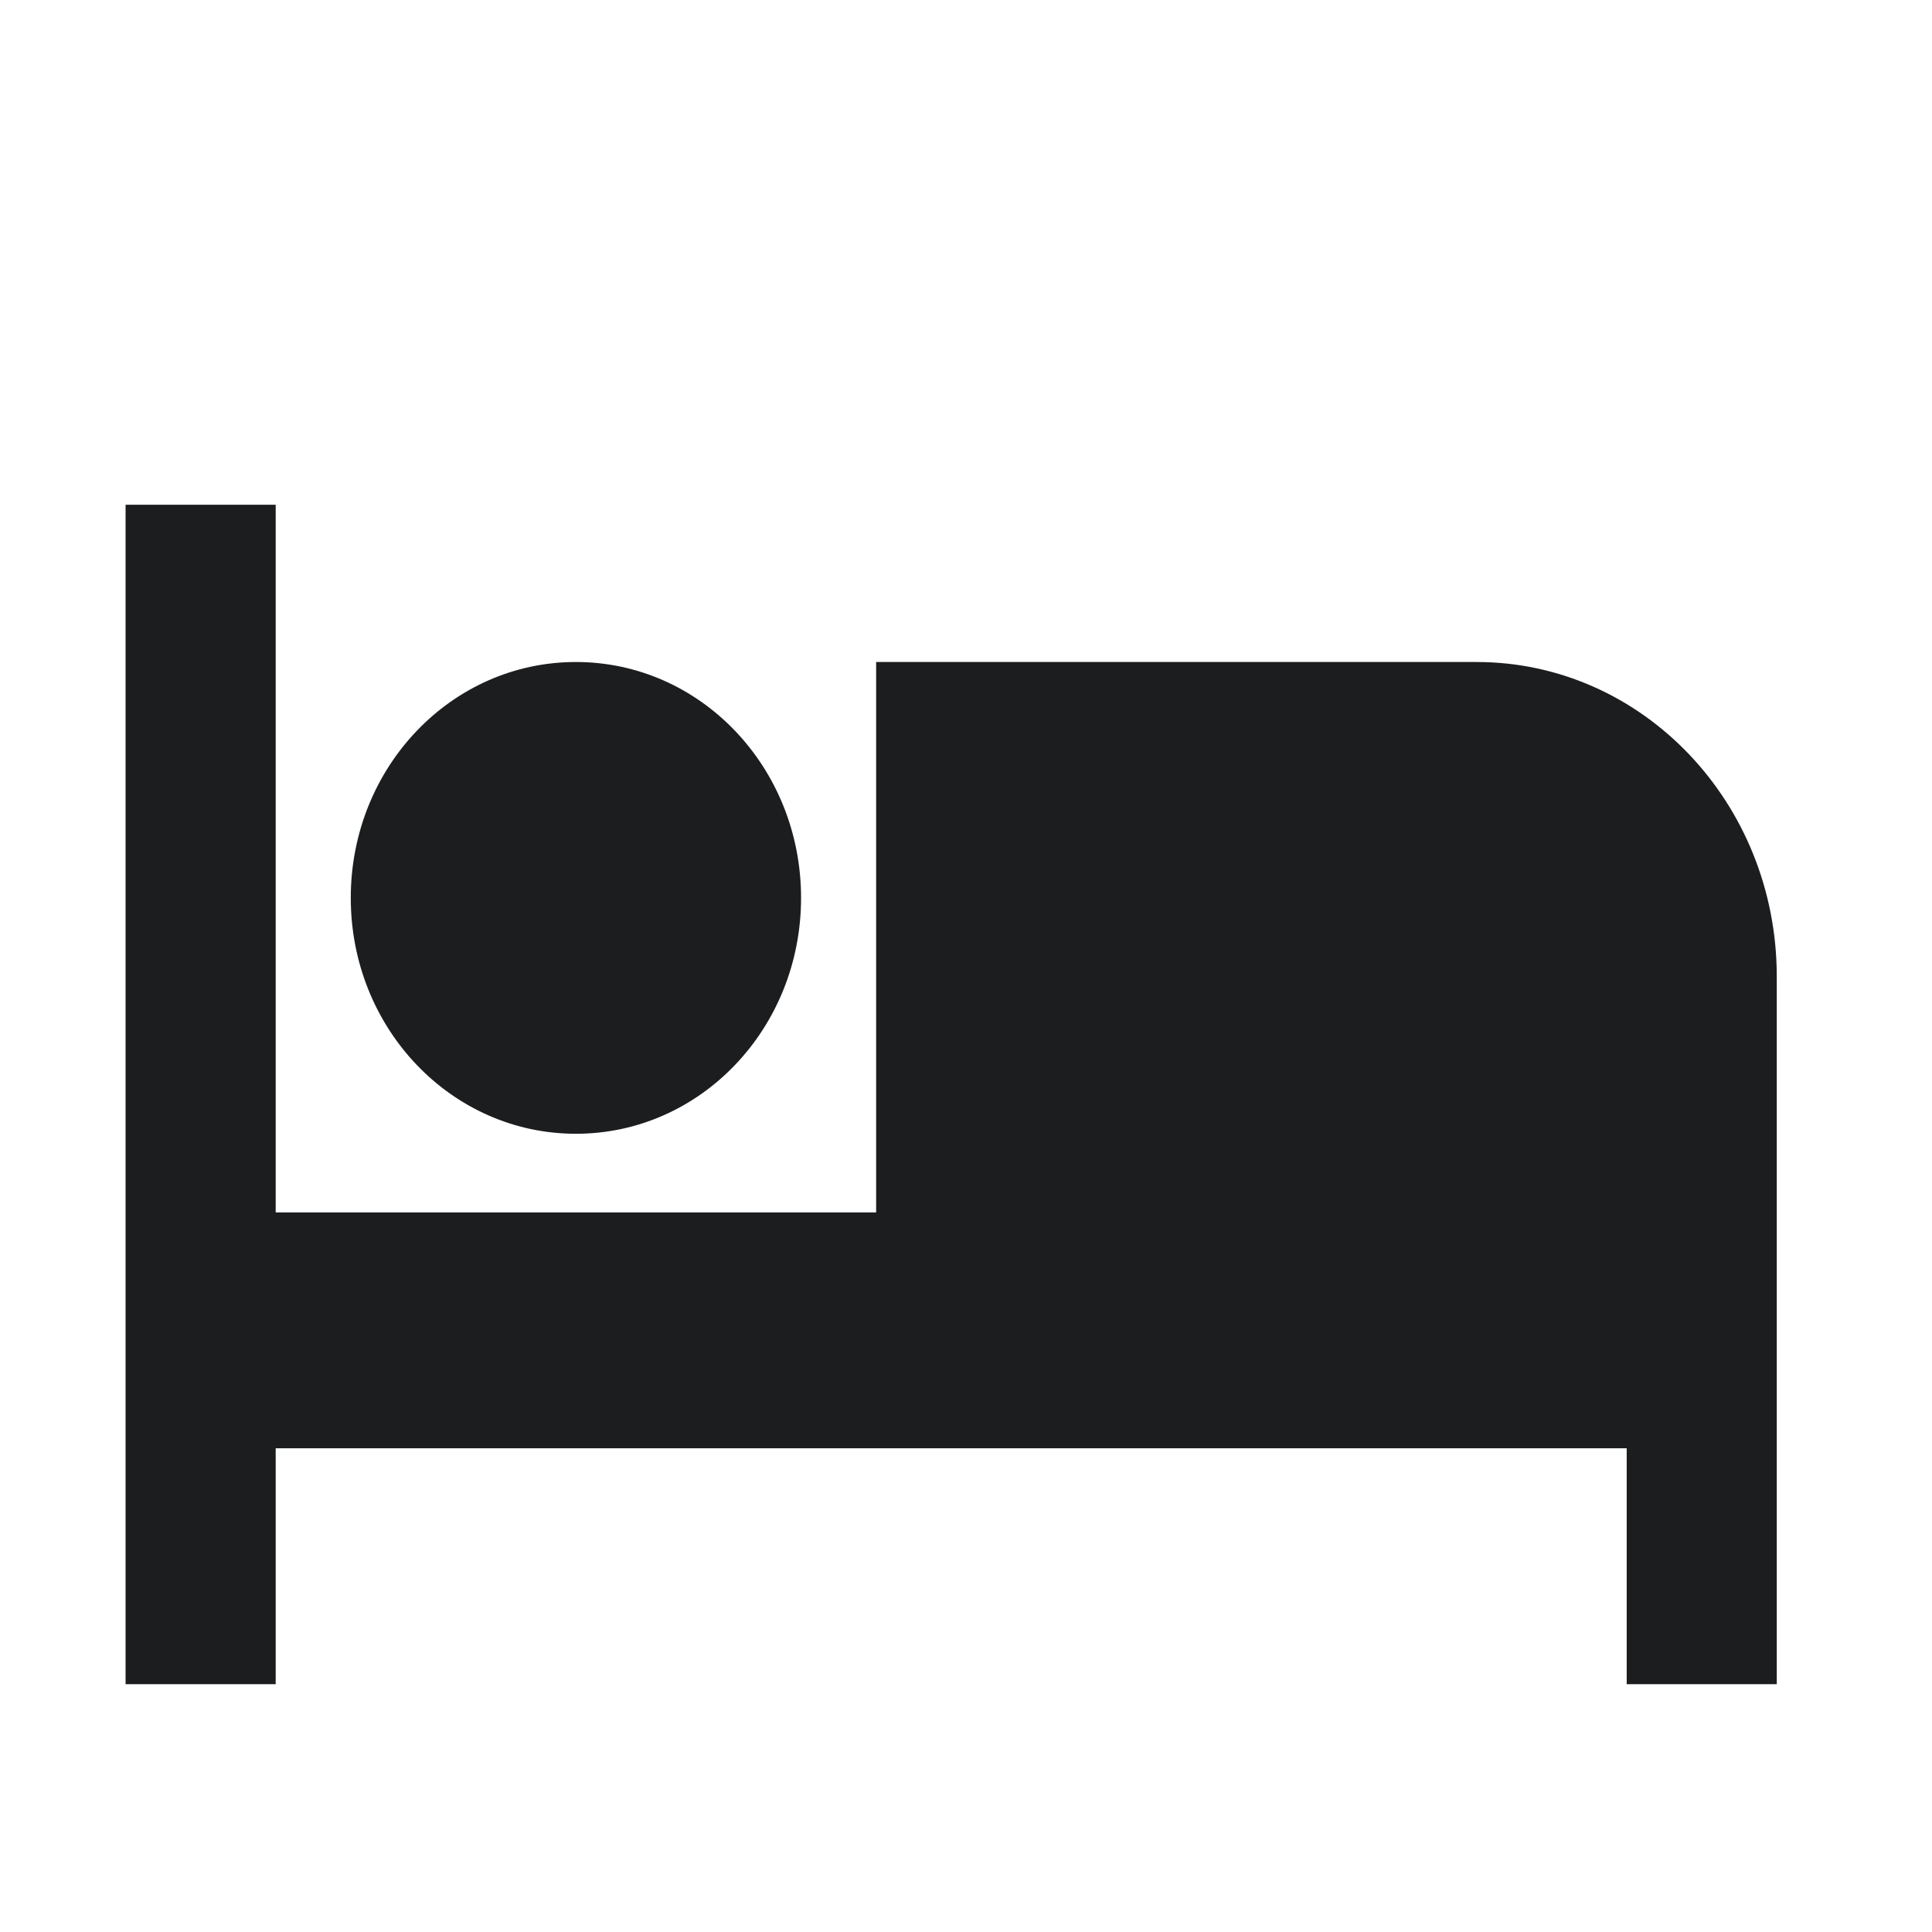 <svg width="43" height="43" viewBox="0 0 43 43" fill="none" xmlns="http://www.w3.org/2000/svg">
<path d="M12.818 25.234C15.591 25.234 17.829 22.889 17.829 19.984C17.829 17.079 15.591 14.734 12.818 14.734C10.045 14.734 7.807 17.079 7.807 19.984C7.807 22.889 10.045 25.234 12.818 25.234ZM32.864 14.734H19.5V26.984H6.136V11.234H2.795V37.484H6.136V32.234H36.205V37.484H39.545V21.734C39.545 17.867 36.555 14.734 32.864 14.734Z" fill="#1B1D1F"/>
</svg>
